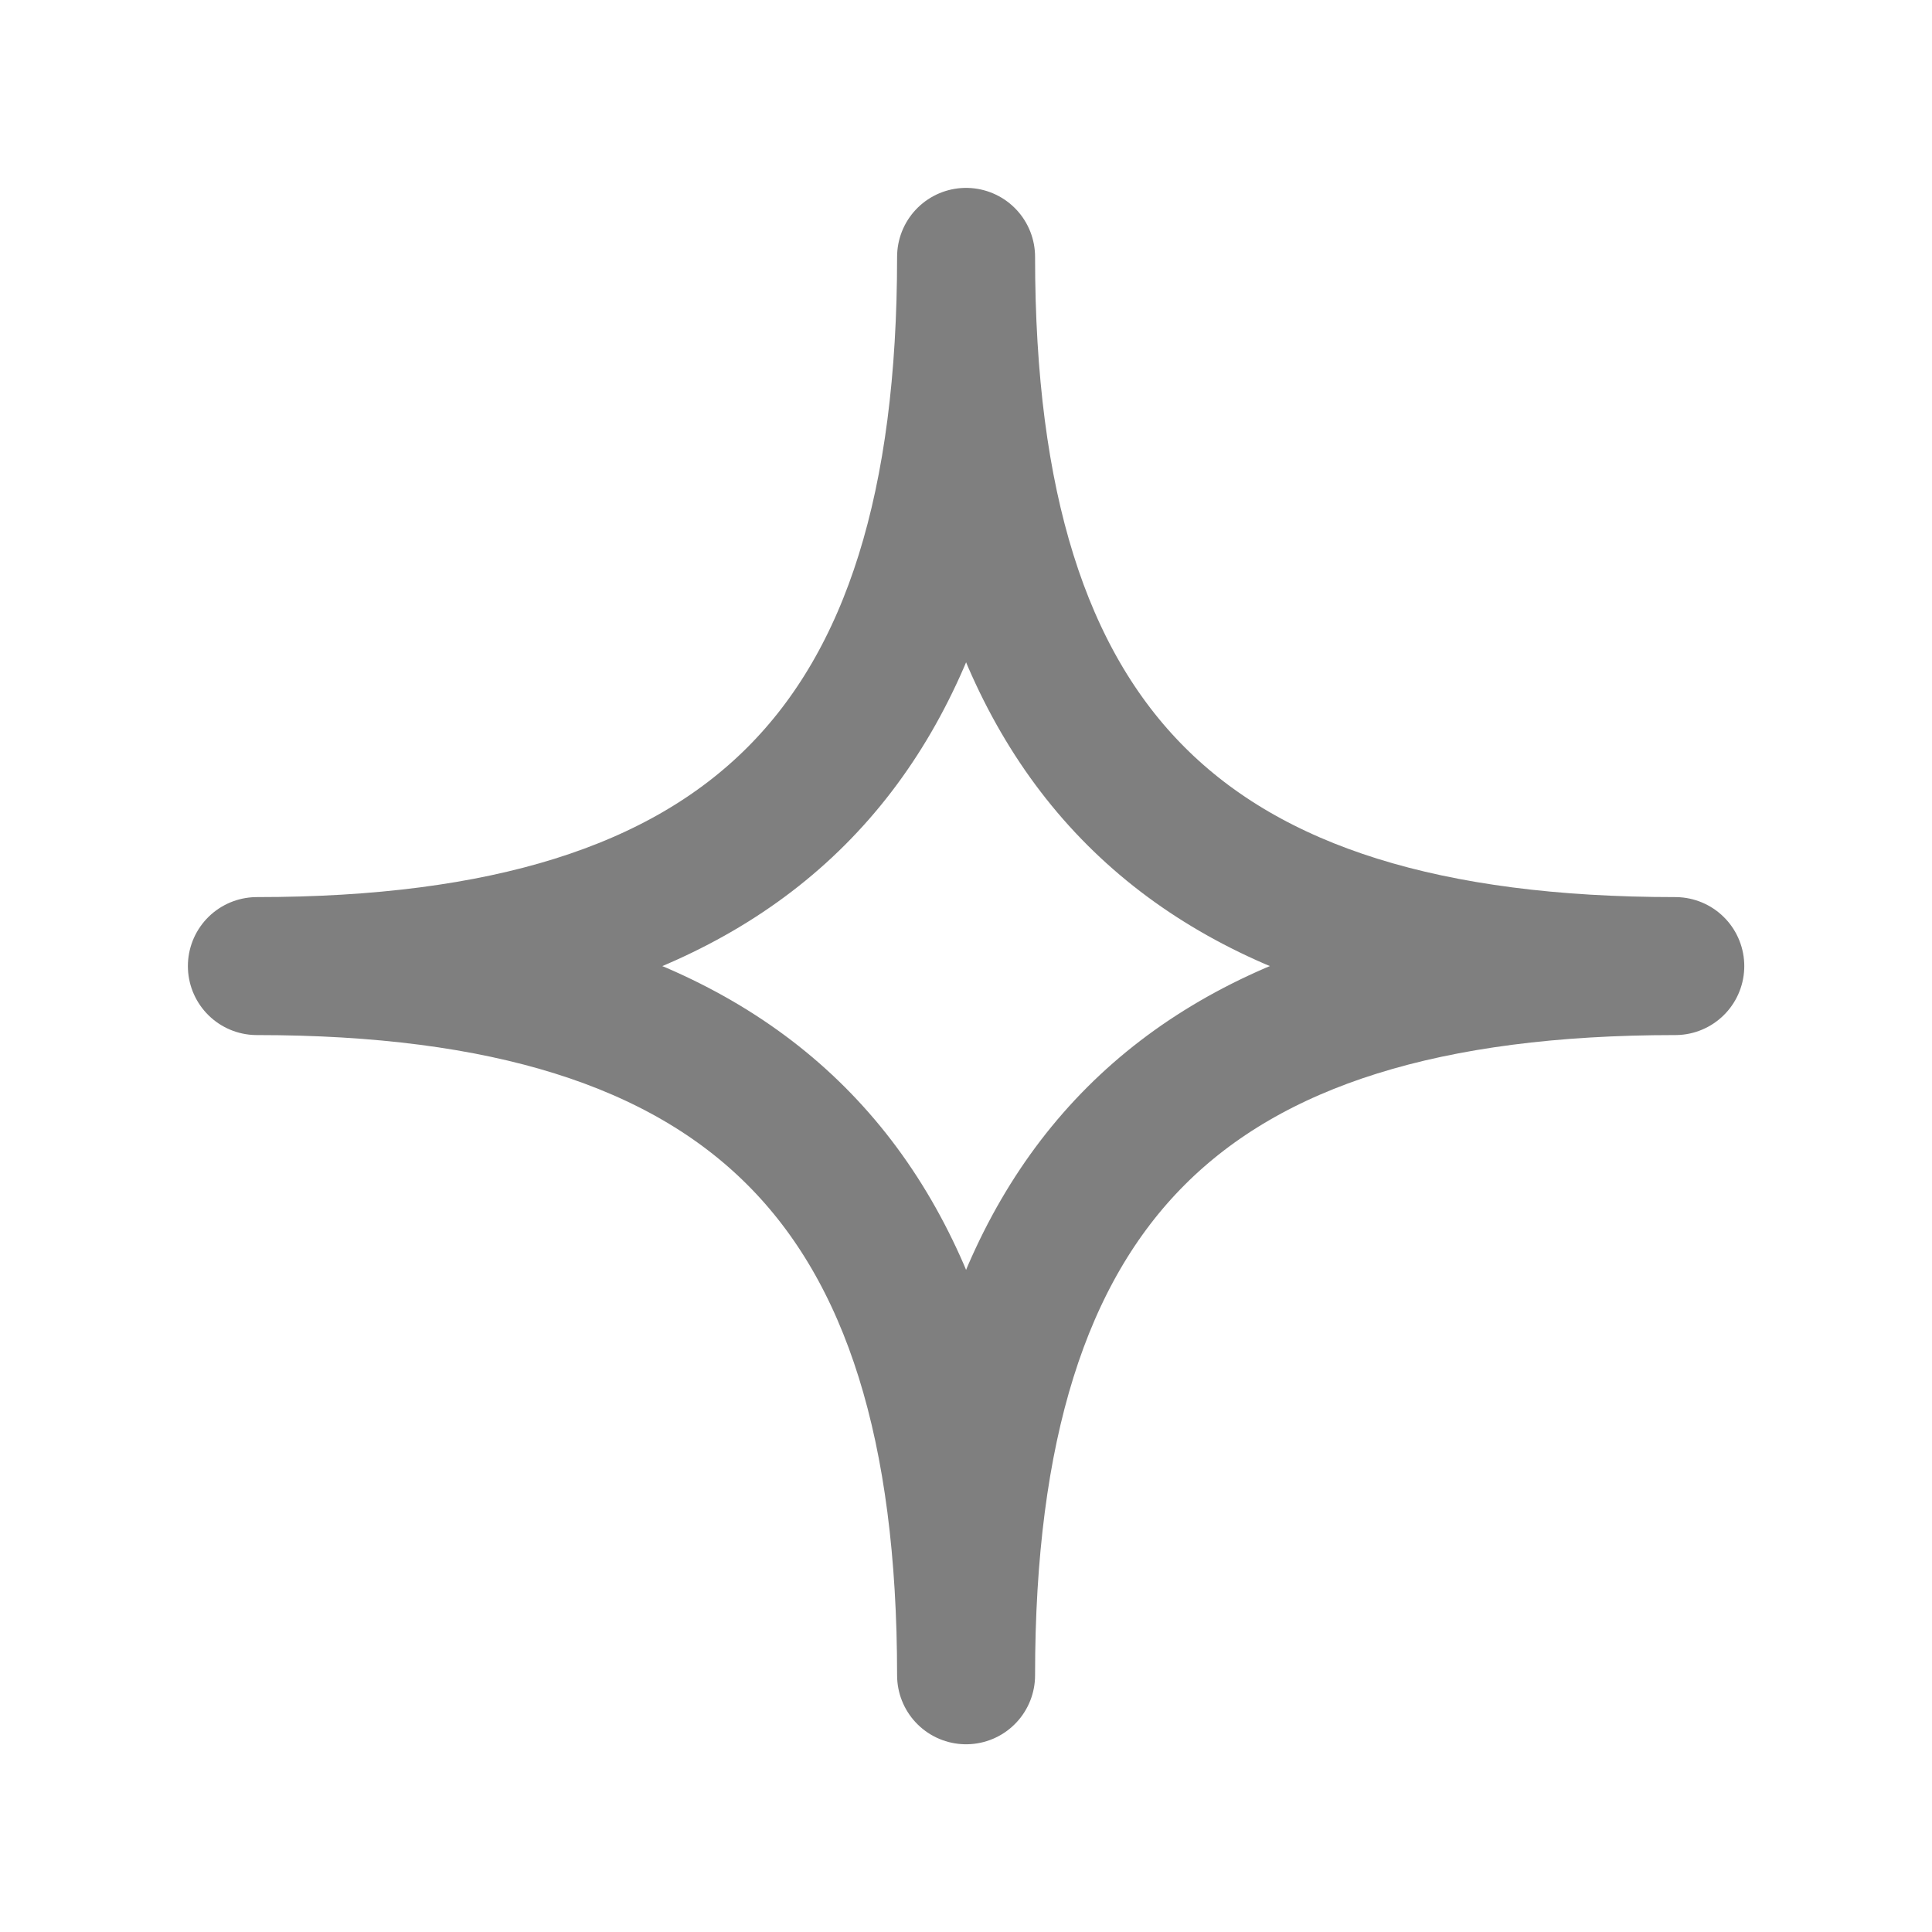 <svg xmlns="http://www.w3.org/2000/svg" width="24" height="24" viewBox="0 0 24 24" fill="none"><path fill-rule="evenodd" clip-rule="evenodd" d="M20.811 12.001C14.693 12.001 12.001 14.693 12.001 20.811C12.001 14.693 9.309 12.001 3.191 12.001C9.309 12.001 12.001 9.309 12.001 3.191C12.001 9.309 14.693 12.001 20.811 12.001Z" stroke="black" stroke-opacity="0.5" stroke-width="1.714" stroke-linejoin="round"></path></svg>